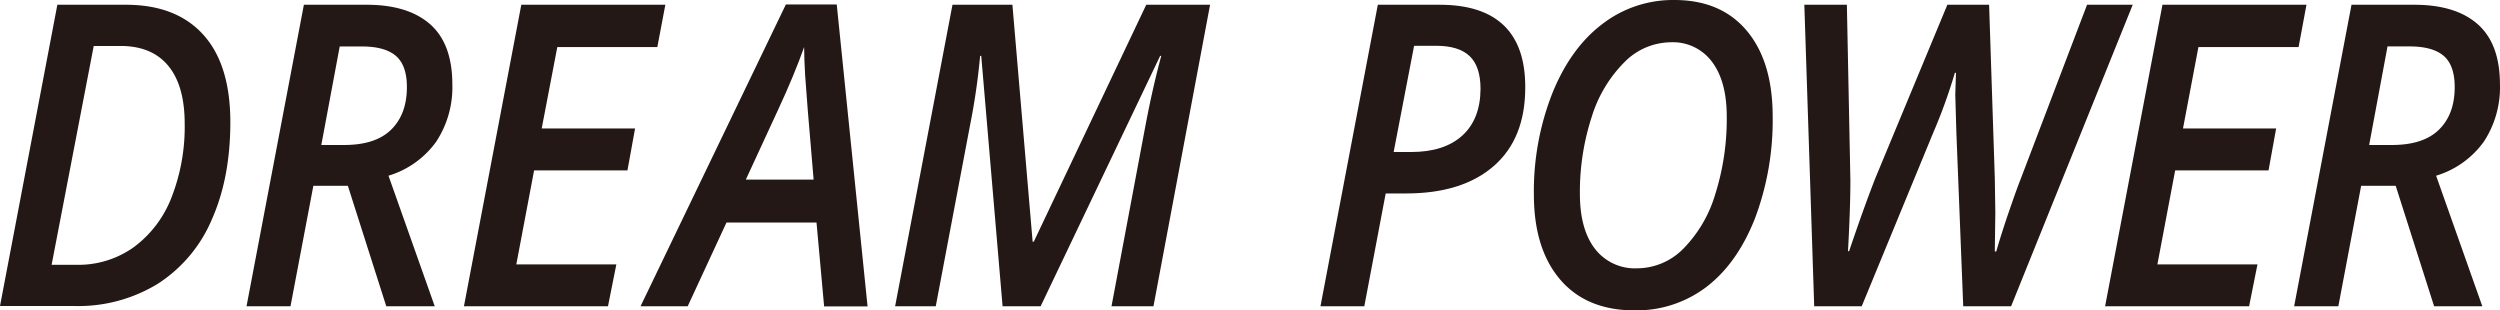 <svg xmlns="http://www.w3.org/2000/svg" viewBox="0 0 562.3 69.81"><title>アセット 23</title><g id="e1a696aa-723b-47d5-870b-bc4022a8d67f" data-name="レイヤー 2"><g id="ebd2911a-360d-4b64-971e-19f32402c966" data-name="レイヤー 1"><path d="M51.81,27.46q0,12.57-4.18,21.94A32,32,0,0,1,35.49,63.83a34.29,34.29,0,0,1-18.75,5H0L12.9,1.07H28.31q11.31,0,17.4,6.72T51.81,27.46ZM17.24,59.56a21.4,21.4,0,0,0,12.9-4A25.16,25.16,0,0,0,38.6,44.35a43.61,43.61,0,0,0,2.94-16.52q0-8.53-3.67-13T27.18,10.34h-6.1L11.61,59.56Z" fill="#231815"/><path d="M70.48,41.79,65.34,68.88H55.45L68.35,1.07H82.46q9.3,0,14.28,4.38t5,13.48a22.25,22.25,0,0,1-3.61,12.91,20.49,20.49,0,0,1-10.75,7.68l10.4,29.36H86.88L78.24,41.79Zm1.79-9.18h5.14q7.09,0,10.6-3.48t3.51-9.55q0-4.87-2.47-7t-7.64-2.13h-5Z" fill="#231815"/><path d="M136.75,68.88h-32.4l12.9-67.81h32.4l-1.8,9.51h-22.5L121.84,28.9h21l-1.71,9.42h-21l-4,21.15h22.5Z" fill="#231815"/><path d="M183.65,50.05H163.4l-8.72,18.83H144.07L176.76,1H188.2l6.93,67.91h-9.77ZM183,40.4q-1.66-19.29-1.9-23.35t-.23-6.47q-2.29,6.45-5.92,14.24L167.75,40.4Z" fill="#231815"/><path d="M225.5,68.88l-4.8-56.31h-.25a148.66,148.66,0,0,1-2.3,15.77l-7.68,40.54h-9.14l12.9-67.81h13.48l4.55,53.3h.25l25.3-53.3h14.36L259.44,68.88H250l7.6-40.44q1.63-8.64,3.59-15.87h-.25L234.06,68.88Z" fill="#231815"/><path d="M343.06,19.67q0,11.5-7.08,17.67t-19.72,6.17h-4.59l-4.81,25.37H297l12.9-67.81h13.94q9.57,0,14.41,4.66T343.06,19.67Zm-29.6,14.52h3.92q7.44,0,11.51-3.69T333,20q0-5.05-2.45-7.38c-1.62-1.54-4.12-2.32-7.49-2.32h-5Z" fill="#231815"/><path d="M398.71,26.12a62.65,62.65,0,0,1-4,23.05q-4,10.11-10.92,15.38a26,26,0,0,1-16.13,5.26q-10.81,0-16.74-6.93T345,43.7a60.16,60.16,0,0,1,4.11-22.62q4.11-10.23,11.25-15.65A26.07,26.07,0,0,1,376.58,0q10.49,0,16.3,6.91T398.71,26.12ZM375.79,9.51A14.79,14.79,0,0,0,365.35,14,29.79,29.79,0,0,0,358,26.32a54.35,54.35,0,0,0-2.65,17.28q0,8,3.41,12.39a11.33,11.33,0,0,0,9.49,4.36,14.65,14.65,0,0,0,10.38-4.43,29.3,29.3,0,0,0,7.18-12.29,55.94,55.94,0,0,0,2.57-17.42q0-7.89-3.3-12.29A10.94,10.94,0,0,0,375.79,9.51Z" fill="#231815"/><path d="M452.34,68.88H441.57l-1.54-39-.25-8.58.16-4.92h-.25a121,121,0,0,1-4.88,13.5L418.74,68.88H408.05L405.83,1.07h9.57l.79,39.43q0,6.3-.54,16h.25q3.47-10.26,5.92-16.47L438,1.07h9.39L448.67,40l.12,7.83-.12,8.73H449q1.17-4.09,2.92-9.17t2.55-7.07L469.42,1.07h10.27Z" fill="#231815"/><path d="M505.87,68.88H473.48l12.9-67.81h32.39L517,10.58H494.47L491,28.9h20.95l-1.71,9.42h-21l-4,21.15h22.51Z" fill="#231815"/><path d="M531.07,41.79l-5.13,27.09H516l12.9-67.81h14.12q9.3,0,14.27,4.38t5,13.48a22.25,22.25,0,0,1-3.61,12.91,20.49,20.49,0,0,1-10.75,7.68l10.39,29.36H547.48l-8.64-27.09Zm1.8-9.18H538q7.1,0,10.61-3.48t3.5-9.55q0-4.87-2.46-7T542,10.44h-5Z" fill="#231815"/></g></g></svg>